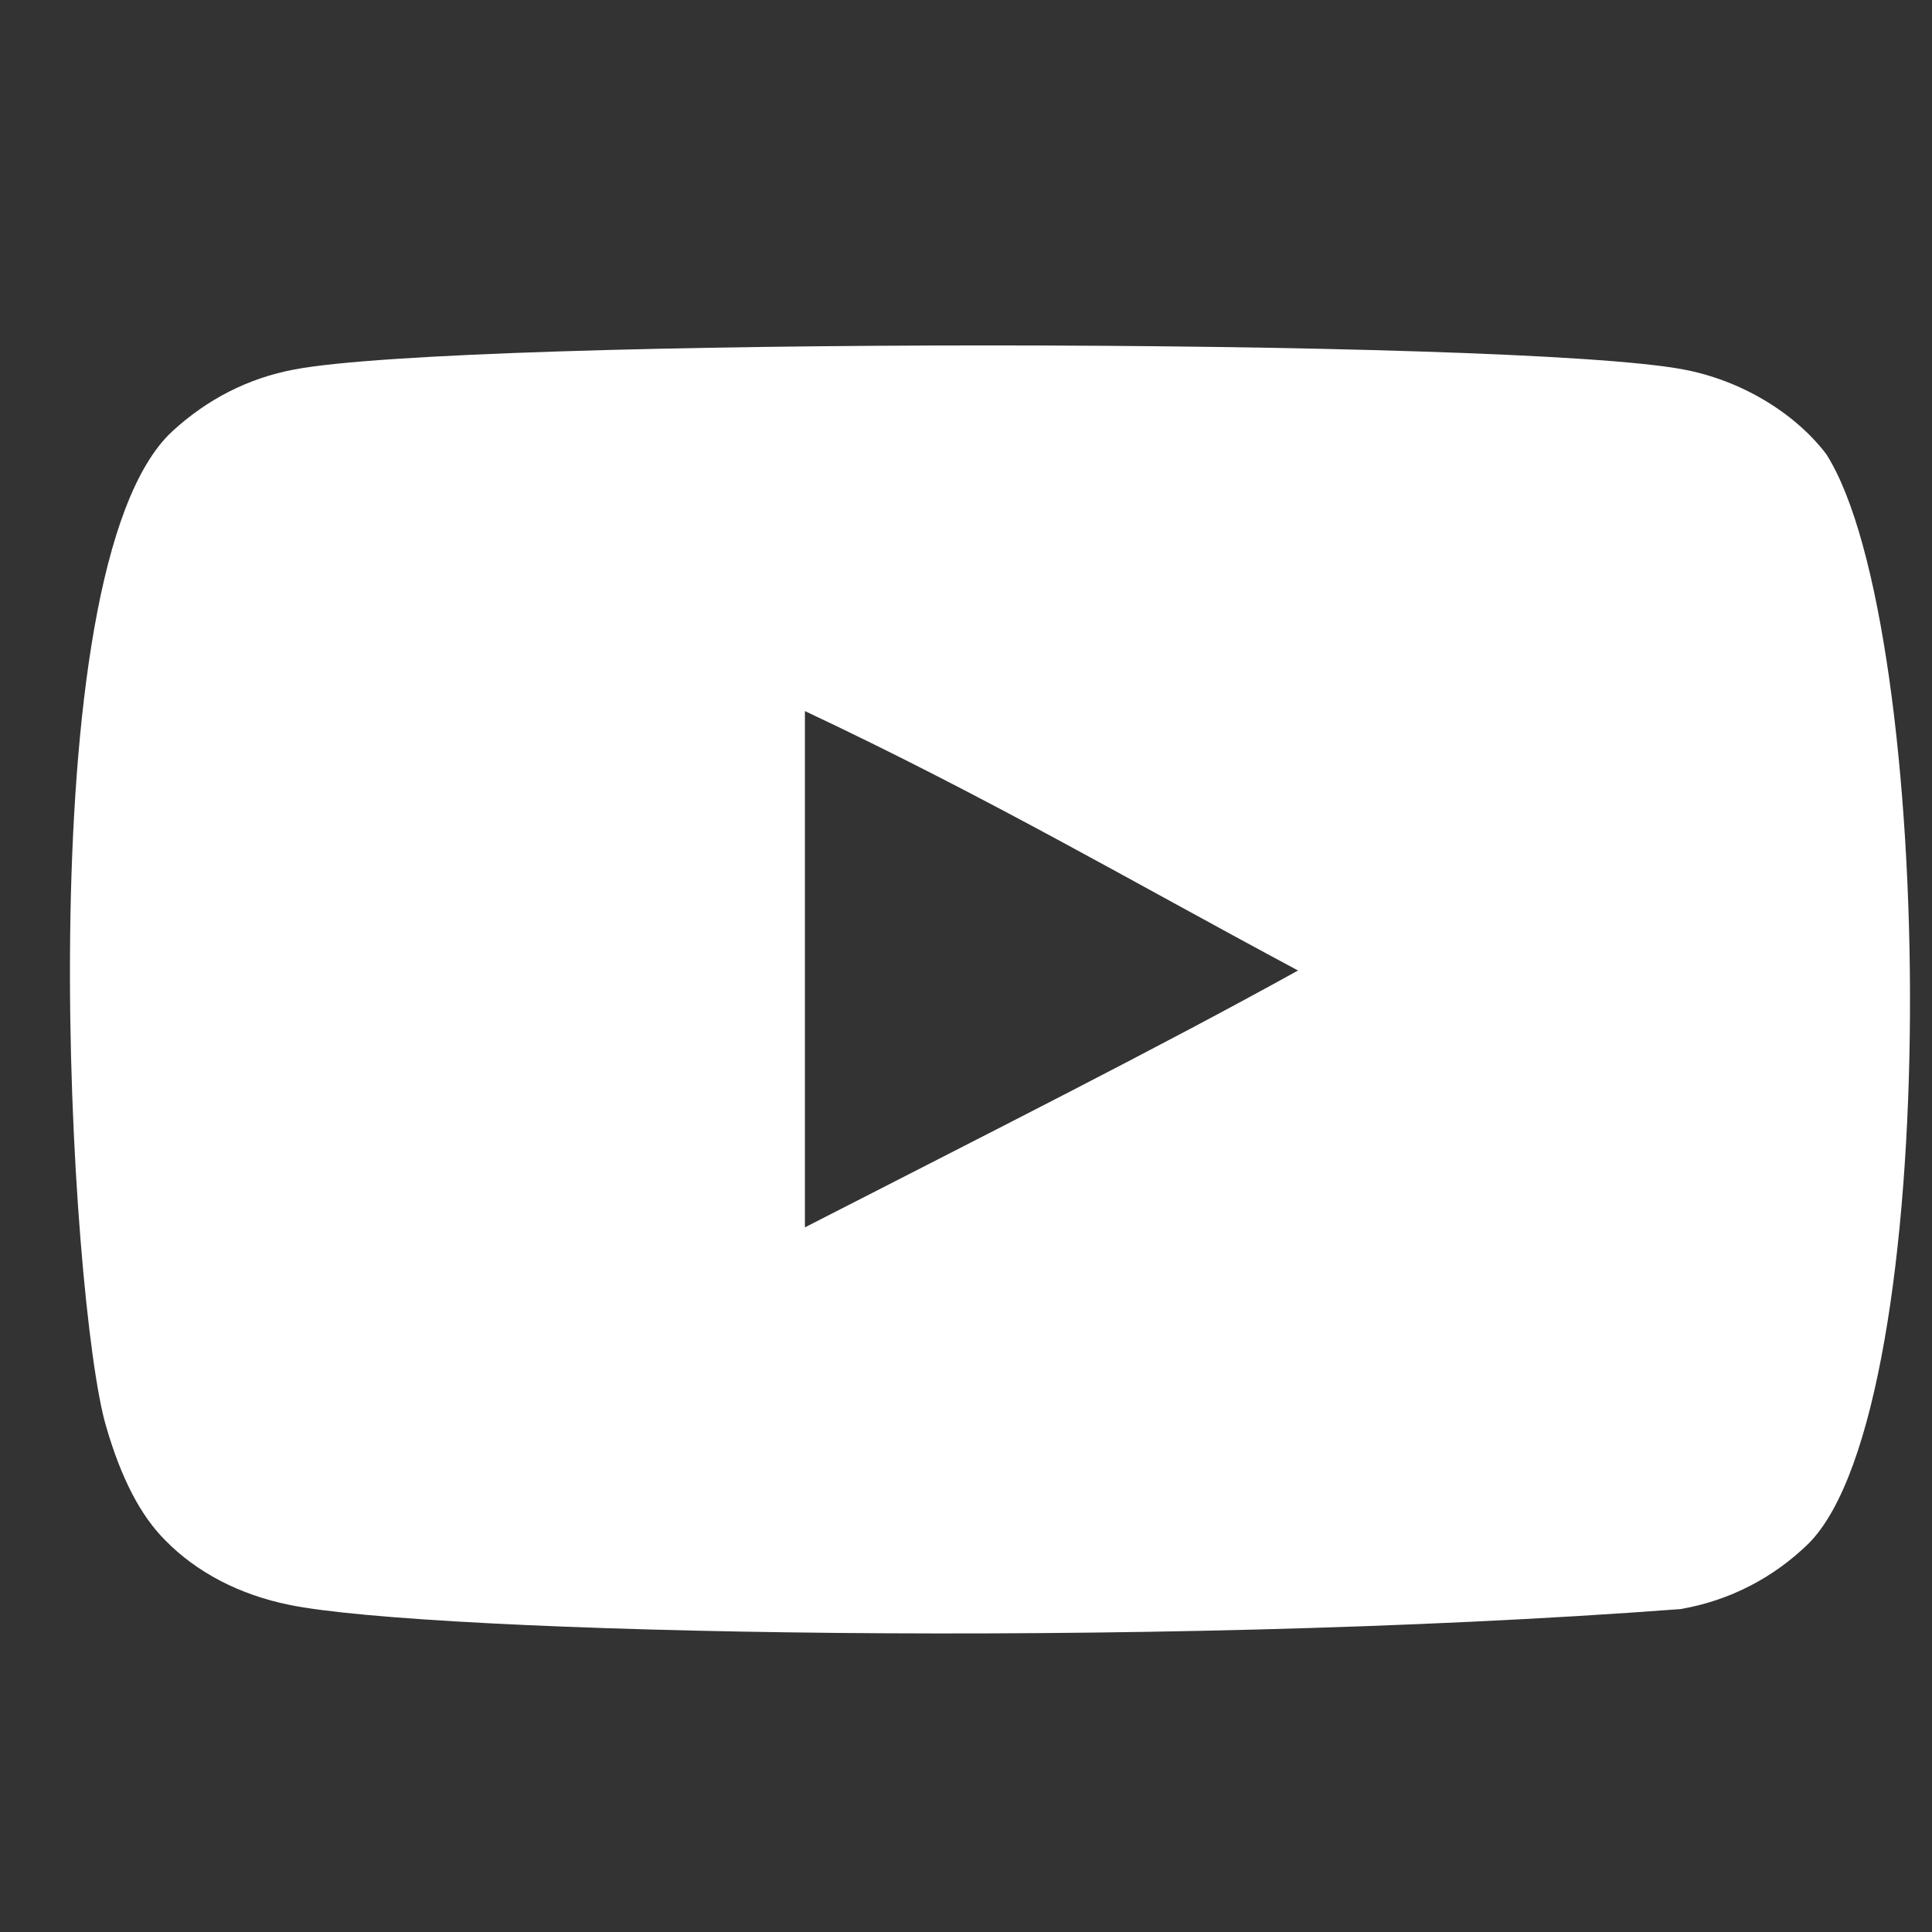 <svg xmlns="http://www.w3.org/2000/svg" fill="none" viewBox="0 0 21 21" height="21" width="21">
<rect x="0" y="0" width="21" height="21" fill="#333333" stroke="none"/>
<g clip-path="url(#clip0_626_11066)">
<path fill="white" d="M8.749 13.341V7.729C10.741 8.667 12.284 9.572 14.109 10.549C12.604 11.383 10.741 12.32 8.749 13.341ZM19.852 4.938C19.508 4.485 18.922 4.133 18.299 4.016C16.466 3.668 5.032 3.667 3.2 4.016C2.7 4.11 2.255 4.337 1.872 4.689C0.26 6.185 0.765 14.207 1.154 15.506C1.317 16.069 1.528 16.474 1.794 16.74C2.137 17.092 2.606 17.335 3.145 17.444C4.654 17.756 12.429 17.93 18.267 17.49C18.805 17.397 19.281 17.146 19.657 16.779C21.147 15.29 21.045 6.817 19.852 4.938Z" clip-rule="evenodd" fill-rule="evenodd"></path>
</g>
<defs>
<clipPath id="clip0_626_11066">
<rect transform="translate(0.761 0.755)" fill="white" height="20" width="20"></rect>
</clipPath>
</defs>
</svg>
